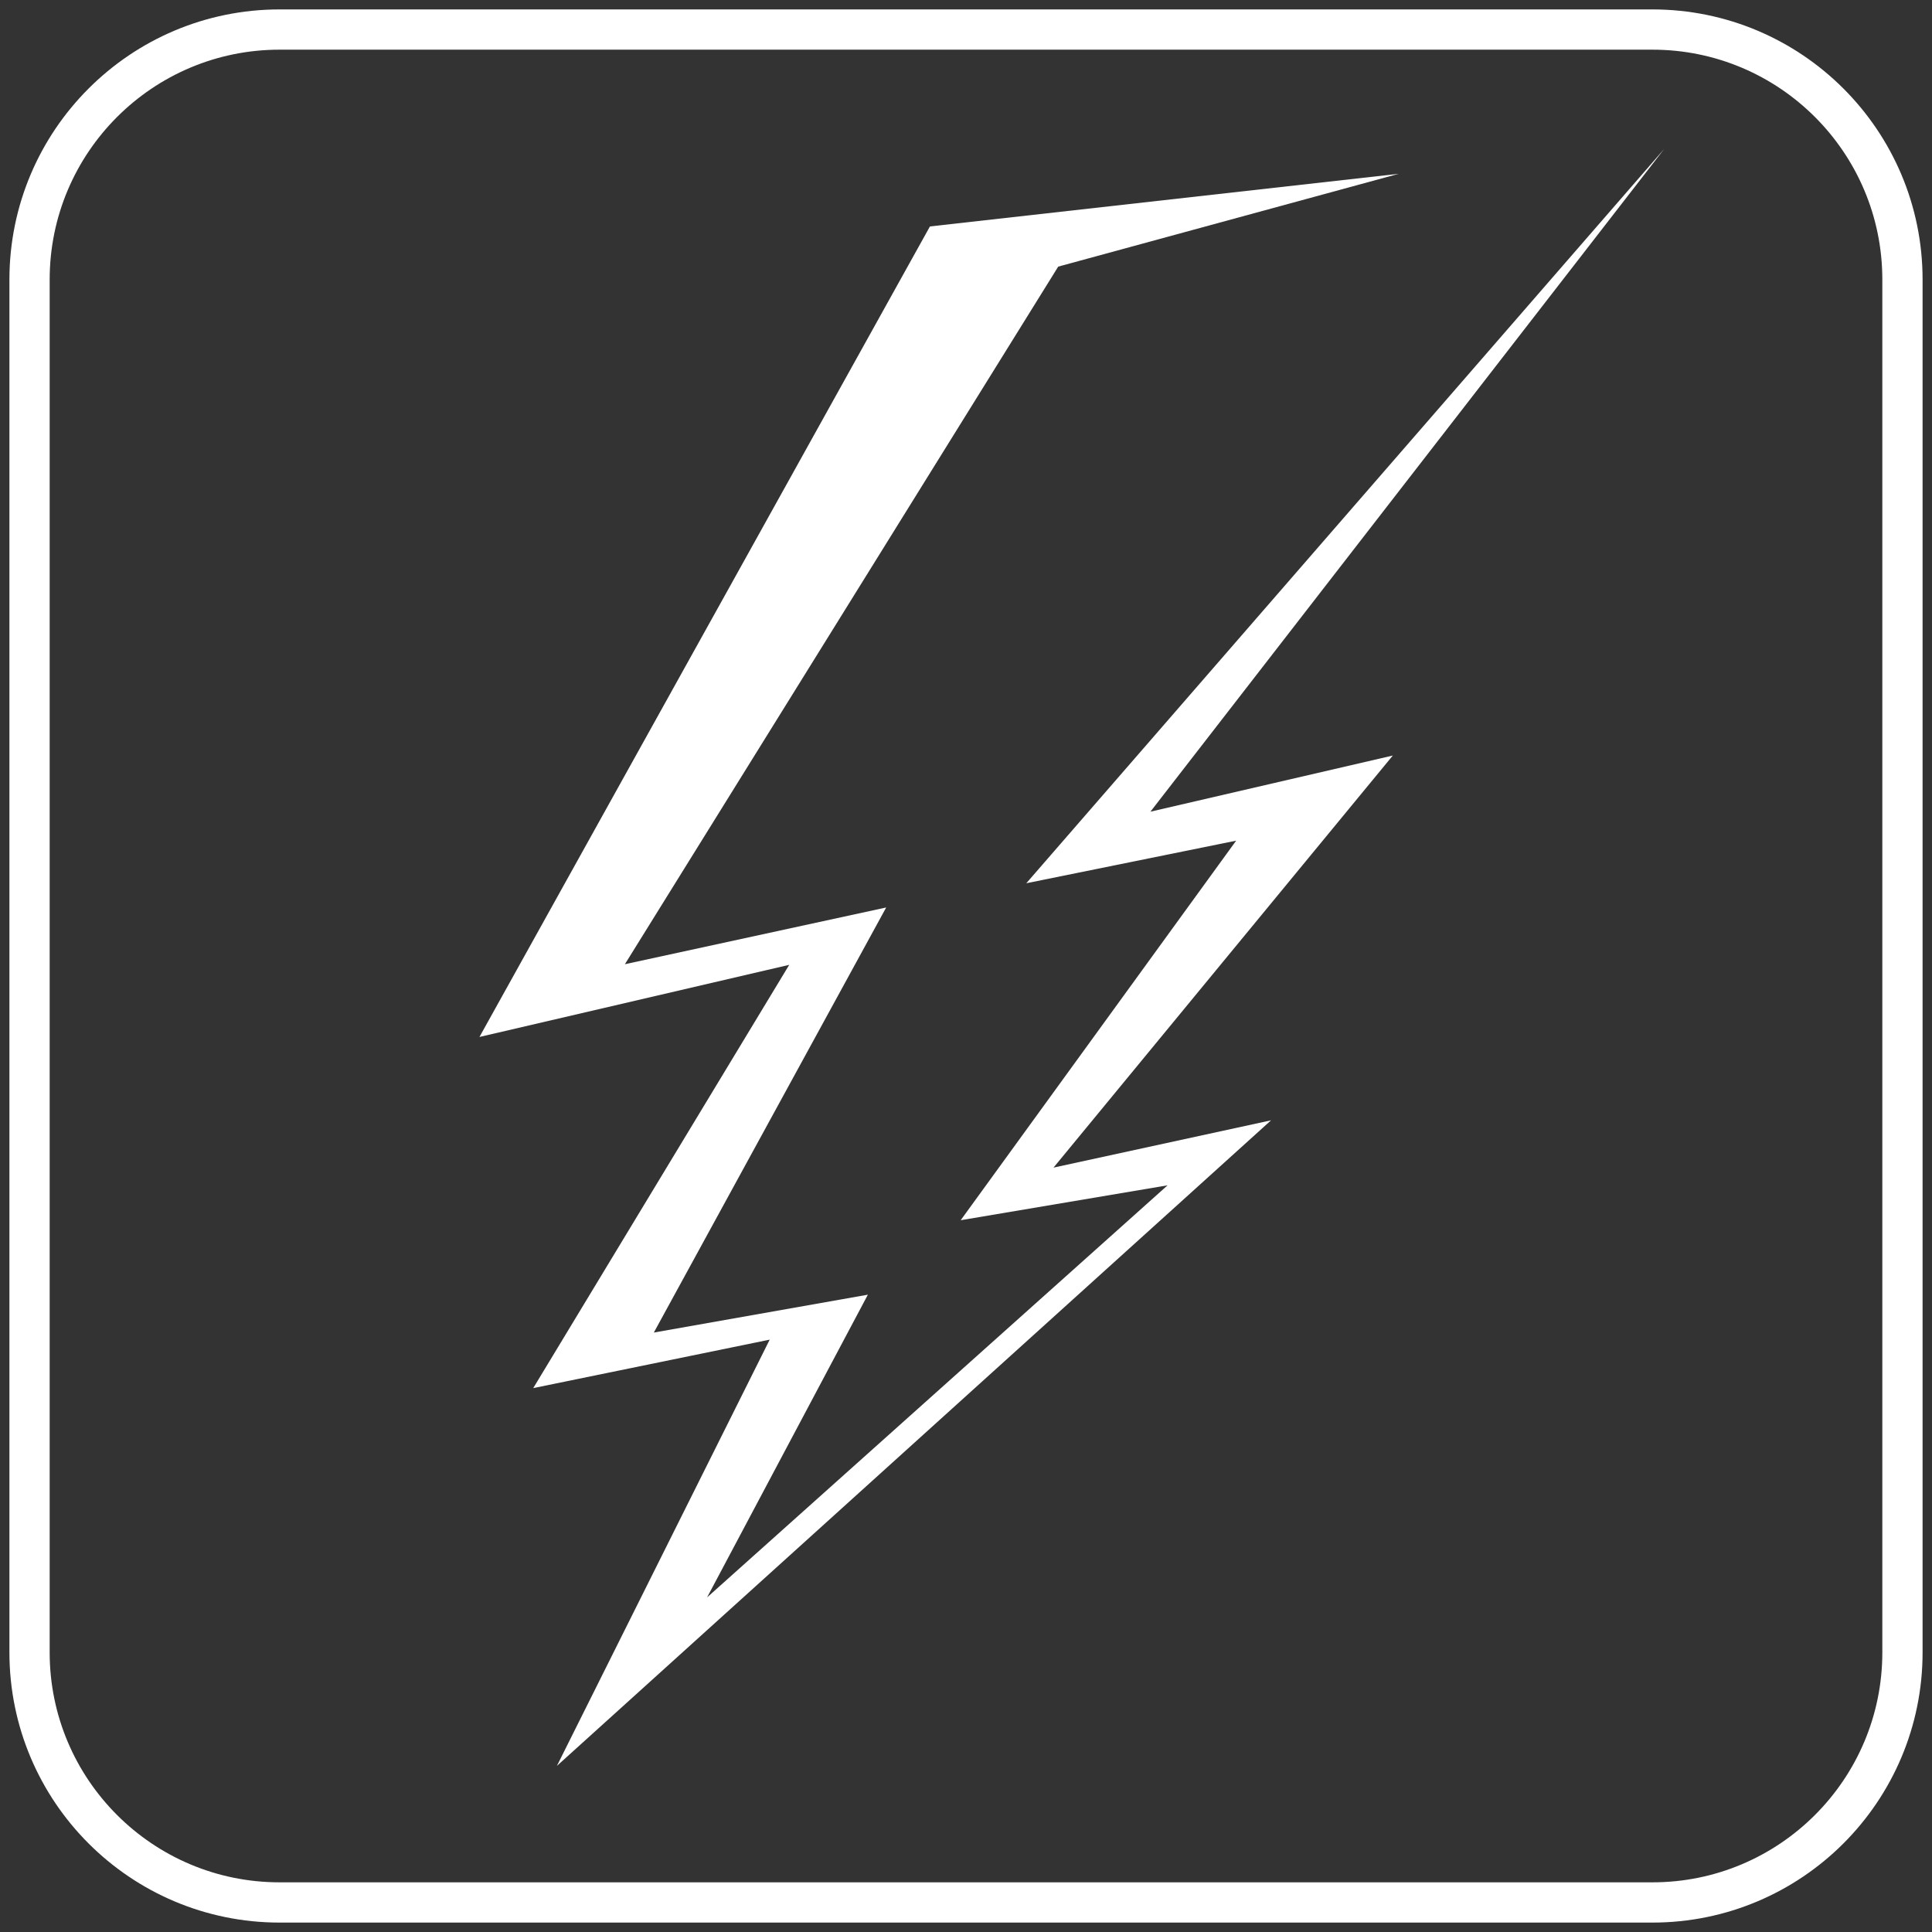 <?xml version="1.0" encoding="UTF-8"?> <svg xmlns="http://www.w3.org/2000/svg" width="48" height="48" viewBox="0 0 48 48" fill="none"><rect x="0" y="0" width="48" height="48" fill="#333333" stroke="none"/> <path d="M41.053 0.734H6.947C3.516 0.734 0.734 3.516 0.734 6.947V41.053C0.734 44.484 3.516 47.266 6.947 47.266H41.053C44.484 47.266 47.266 44.484 47.266 41.053V6.947C47.266 3.516 44.484 0.734 41.053 0.734Z" stroke="white" stroke-miterlimit="10"></path> <path d="M28.582 20.166L41.346 3.701L25.498 21.944L30.712 20.886L23.868 30.316L29.008 29.449L17.567 39.687L21.562 32.166L16.244 33.107L22.017 22.546L15.525 23.956L26.291 6.624L34.751 4.318L23.104 5.626L11.912 25.763L19.608 23.971L13.248 34.487L19.123 33.283L13.836 43.873L31.579 27.834L26.174 29.009L34.604 18.771L28.582 20.166Z" fill="white"></path> </svg> 